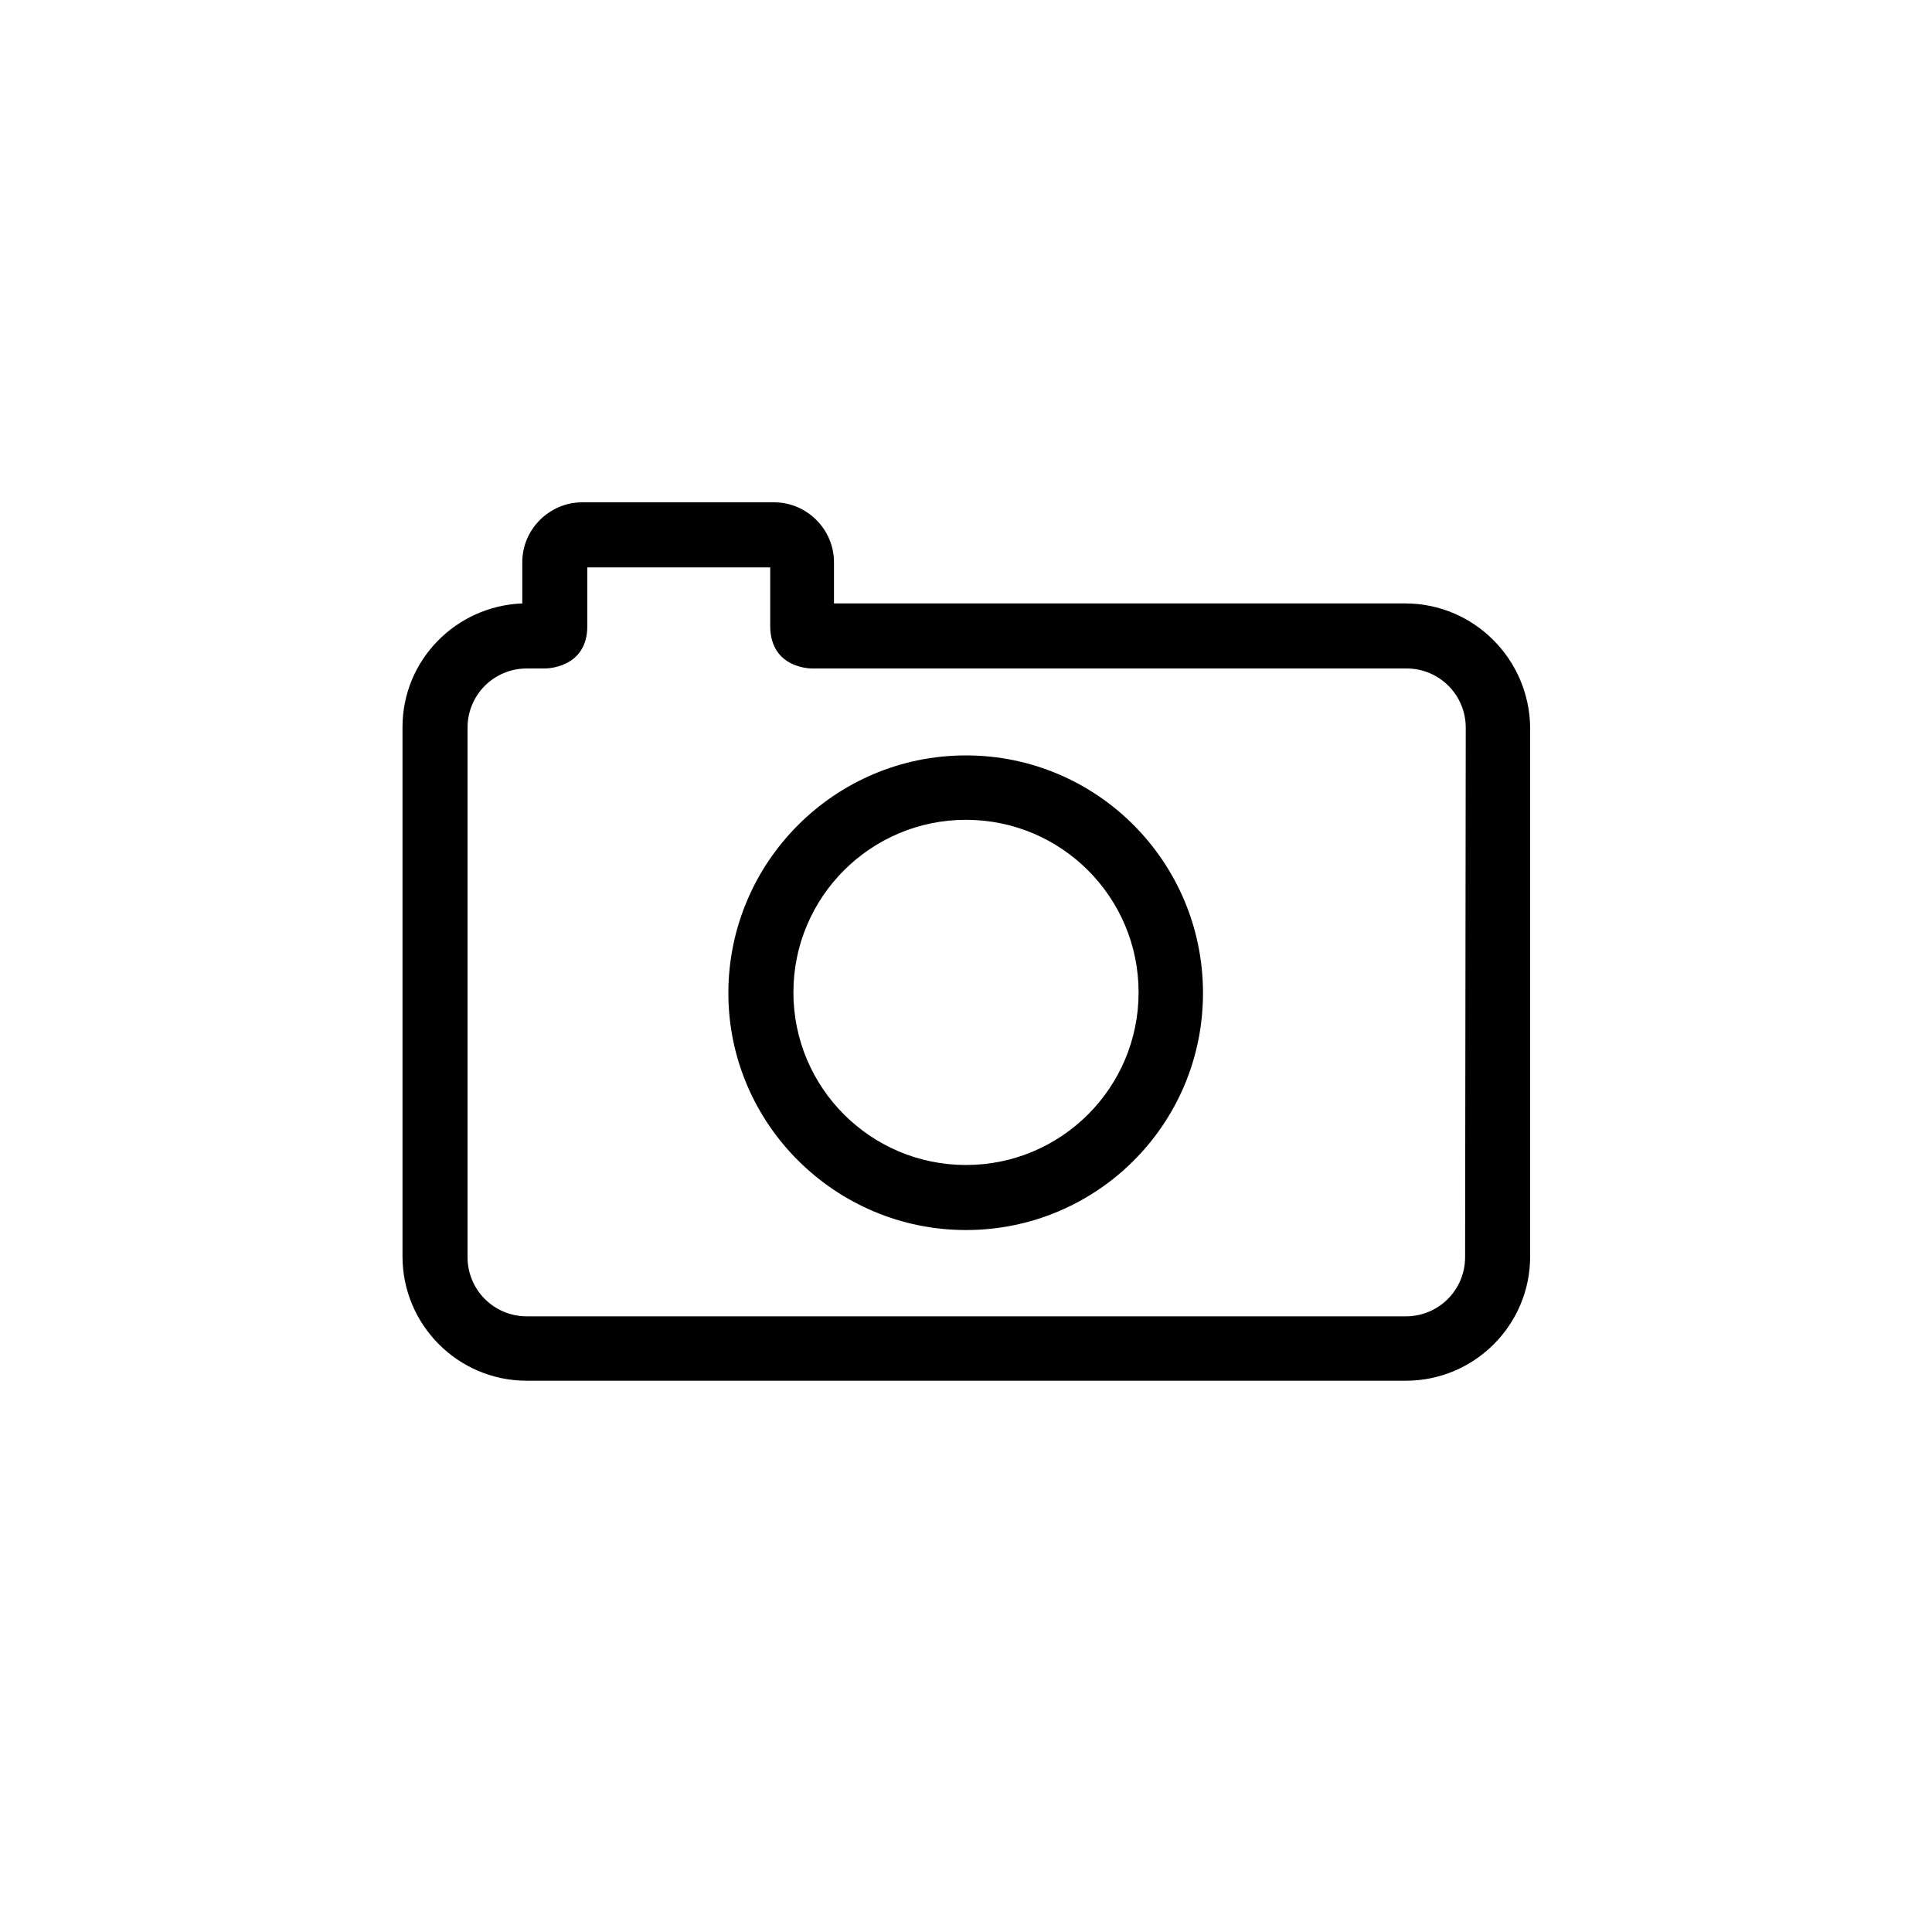 <?xml version="1.0" encoding="utf-8"?>
<!-- Generator: Adobe Illustrator 22.0.0, SVG Export Plug-In . SVG Version: 6.00 Build 0)  -->
<svg version="1.1" id="Layer_1" xmlns="http://www.w3.org/2000/svg" xmlns:xlink="http://www.w3.org/1999/xlink" x="0px" y="0px"
	 viewBox="0 0 300 300" style="enable-background:new 0 0 300 300;" xml:space="preserve">
<style type="text/css">
	.st0{fill:#010101;}
</style>
<g>
	<path class="st0" d="M150,191c-20.3,0-36.9-16.5-36.9-36.8c0-20.3,16.5-36.9,36.9-36.9c20.3,0,36.8,16.5,36.8,36.9
		S170.3,191,150,191L150,191z M150,127.3c-14.8,0-26.8,12-26.8,26.8c0,14.8,12,26.8,26.8,26.8c14.8,0,26.8-12,26.8-26.8
		C176.8,139.3,164.8,127.3,150,127.3L150,127.3z"/>
	<path class="st0" d="M218.2,93.7h-88.7v-6.4c0-5.1-4.2-9.3-9.3-9.3H90.4c-5.1,0-9.3,4.2-9.3,9.3v6.4c-10.3,0.4-18.6,8.8-18.6,19.2
		v82.2c0,10.6,8.6,19.3,19.3,19.3h136.5c10.6,0,19.3-8.6,19.3-19.3V113C237.5,102.4,228.9,93.7,218.2,93.7z M227.5,195.2
		c0,5.1-4.1,9.2-9.2,9.2H81.8c-5.1,0-9.2-4.1-9.2-9.2V113c0-5.1,4.1-9.2,9.2-9.2h2.8c0,0,6.6,0.1,6.6-6.6c0-6.7,0-2.5,0-2.5v-6.6
		h6.6h15.2h6.6l0,6.6c0,0,0-4.1,0,2.5c0,6.7,6.5,6.6,6.5,6.6h92.3c5.1,0,9.2,4.1,9.2,9.2L227.5,195.2L227.5,195.2z"/>
</g>
<g>
	<path class="st0" d="M510.1,38.3h-28.2v-10c0-6.9-5.6-12.5-12.5-12.5h-40.3c-6.9,0-12.5,5.6-12.5,12.5v10h-31.3
		c-12.5,0-22.6,10.2-22.6,22.6v65.8c0,12.5,10.2,22.6,22.6,22.6h124.7c12.5,0,22.6-10.2,22.6-22.6V60.9
		C532.7,48.5,522.5,38.3,510.1,38.3z M426.2,28.3c0-1.5,1.3-2.9,2.9-2.9h40.3c1.5,0,2.9,1.3,2.9,2.9v10h-46V28.3z M488.6,49.8v88.1
		H407V49.8H488.6z M374.2,126.8V60.9c0-6.1,5-11.1,11.1-11.1h3.5v88.1h-3.5C379.2,137.9,374.2,132.9,374.2,126.8z M521.2,126.8
		c0,6.1-5,11.1-11.1,11.1h-3.5V49.8h3.5c6.1,0,11.1,5,11.1,11.1V126.8z"/>
	<path class="st0" d="M422,78.4l20.7,11.5l-11.5,11.5l-4.8-0.8c-0.6-0.2-1.3,0-1.9,0.4l-2.7,1.7c-0.6,0.4-0.8,0.8-0.8,1.2
		c0,0.4,0.4,1,0.8,1.2l5.4,2.5c-0.2,0.8,0.2,1.3,0.8,1.9l1,1c0.2,0.6,0.6,1.2,1,1.3c0.4,0.4,1,0.8,1.3,1l1,1
		c0.6,0.6,1.2,0.8,1.9,0.8l2.5,5.4c0.2,0.4,0.6,0.8,1.2,0.8c0.6,0,1-0.2,1.2-0.8l1.7-2.5c0.4-0.6,0.6-1.3,0.4-1.9l-1.2-5l11.5-11.5
		l11.5,20.7c0.4,0.6,1,1,1.3,1c0.6,0,1.2-0.4,1.3-1l2.7-4.4c0.6-1,0.8-2.1,0.4-3.1l-2.5-7.9l0.8-0.8c0.8,0,1.5-0.2,2.1-0.8
		s1-1.2,1-1.9c0-0.8-0.4-1.3-1-1.9l-2.1-2.1c-1-1-2.3-1.2-3.5-0.4l-2.5-7.5v-0.2l7.9-7.9l0.8-1c1.9-2.5,6.7-10,4.2-12.3
		c-2.5-2.5-9.8,2.3-12.3,4.2l-0.2-0.2l-8.4,8.4h-0.2l-7.5-2.5c0.2-0.4,0.4-1,0.4-1.3c0-0.8-0.4-1.3-1-1.9l-2.3-2.1
		c-1.2-1.2-2.9-1.2-3.8,0c-0.6,0.6-1,1.2-0.8,2.1l-0.8,0.8l-7.5-2.5c-1-0.4-2.3-0.2-3.1,0.4l-4.4,2.7c-0.6,0.4-1,1-1,1.3
		C421,77.6,421.4,78.2,422,78.4z"/>
</g>
</svg>
